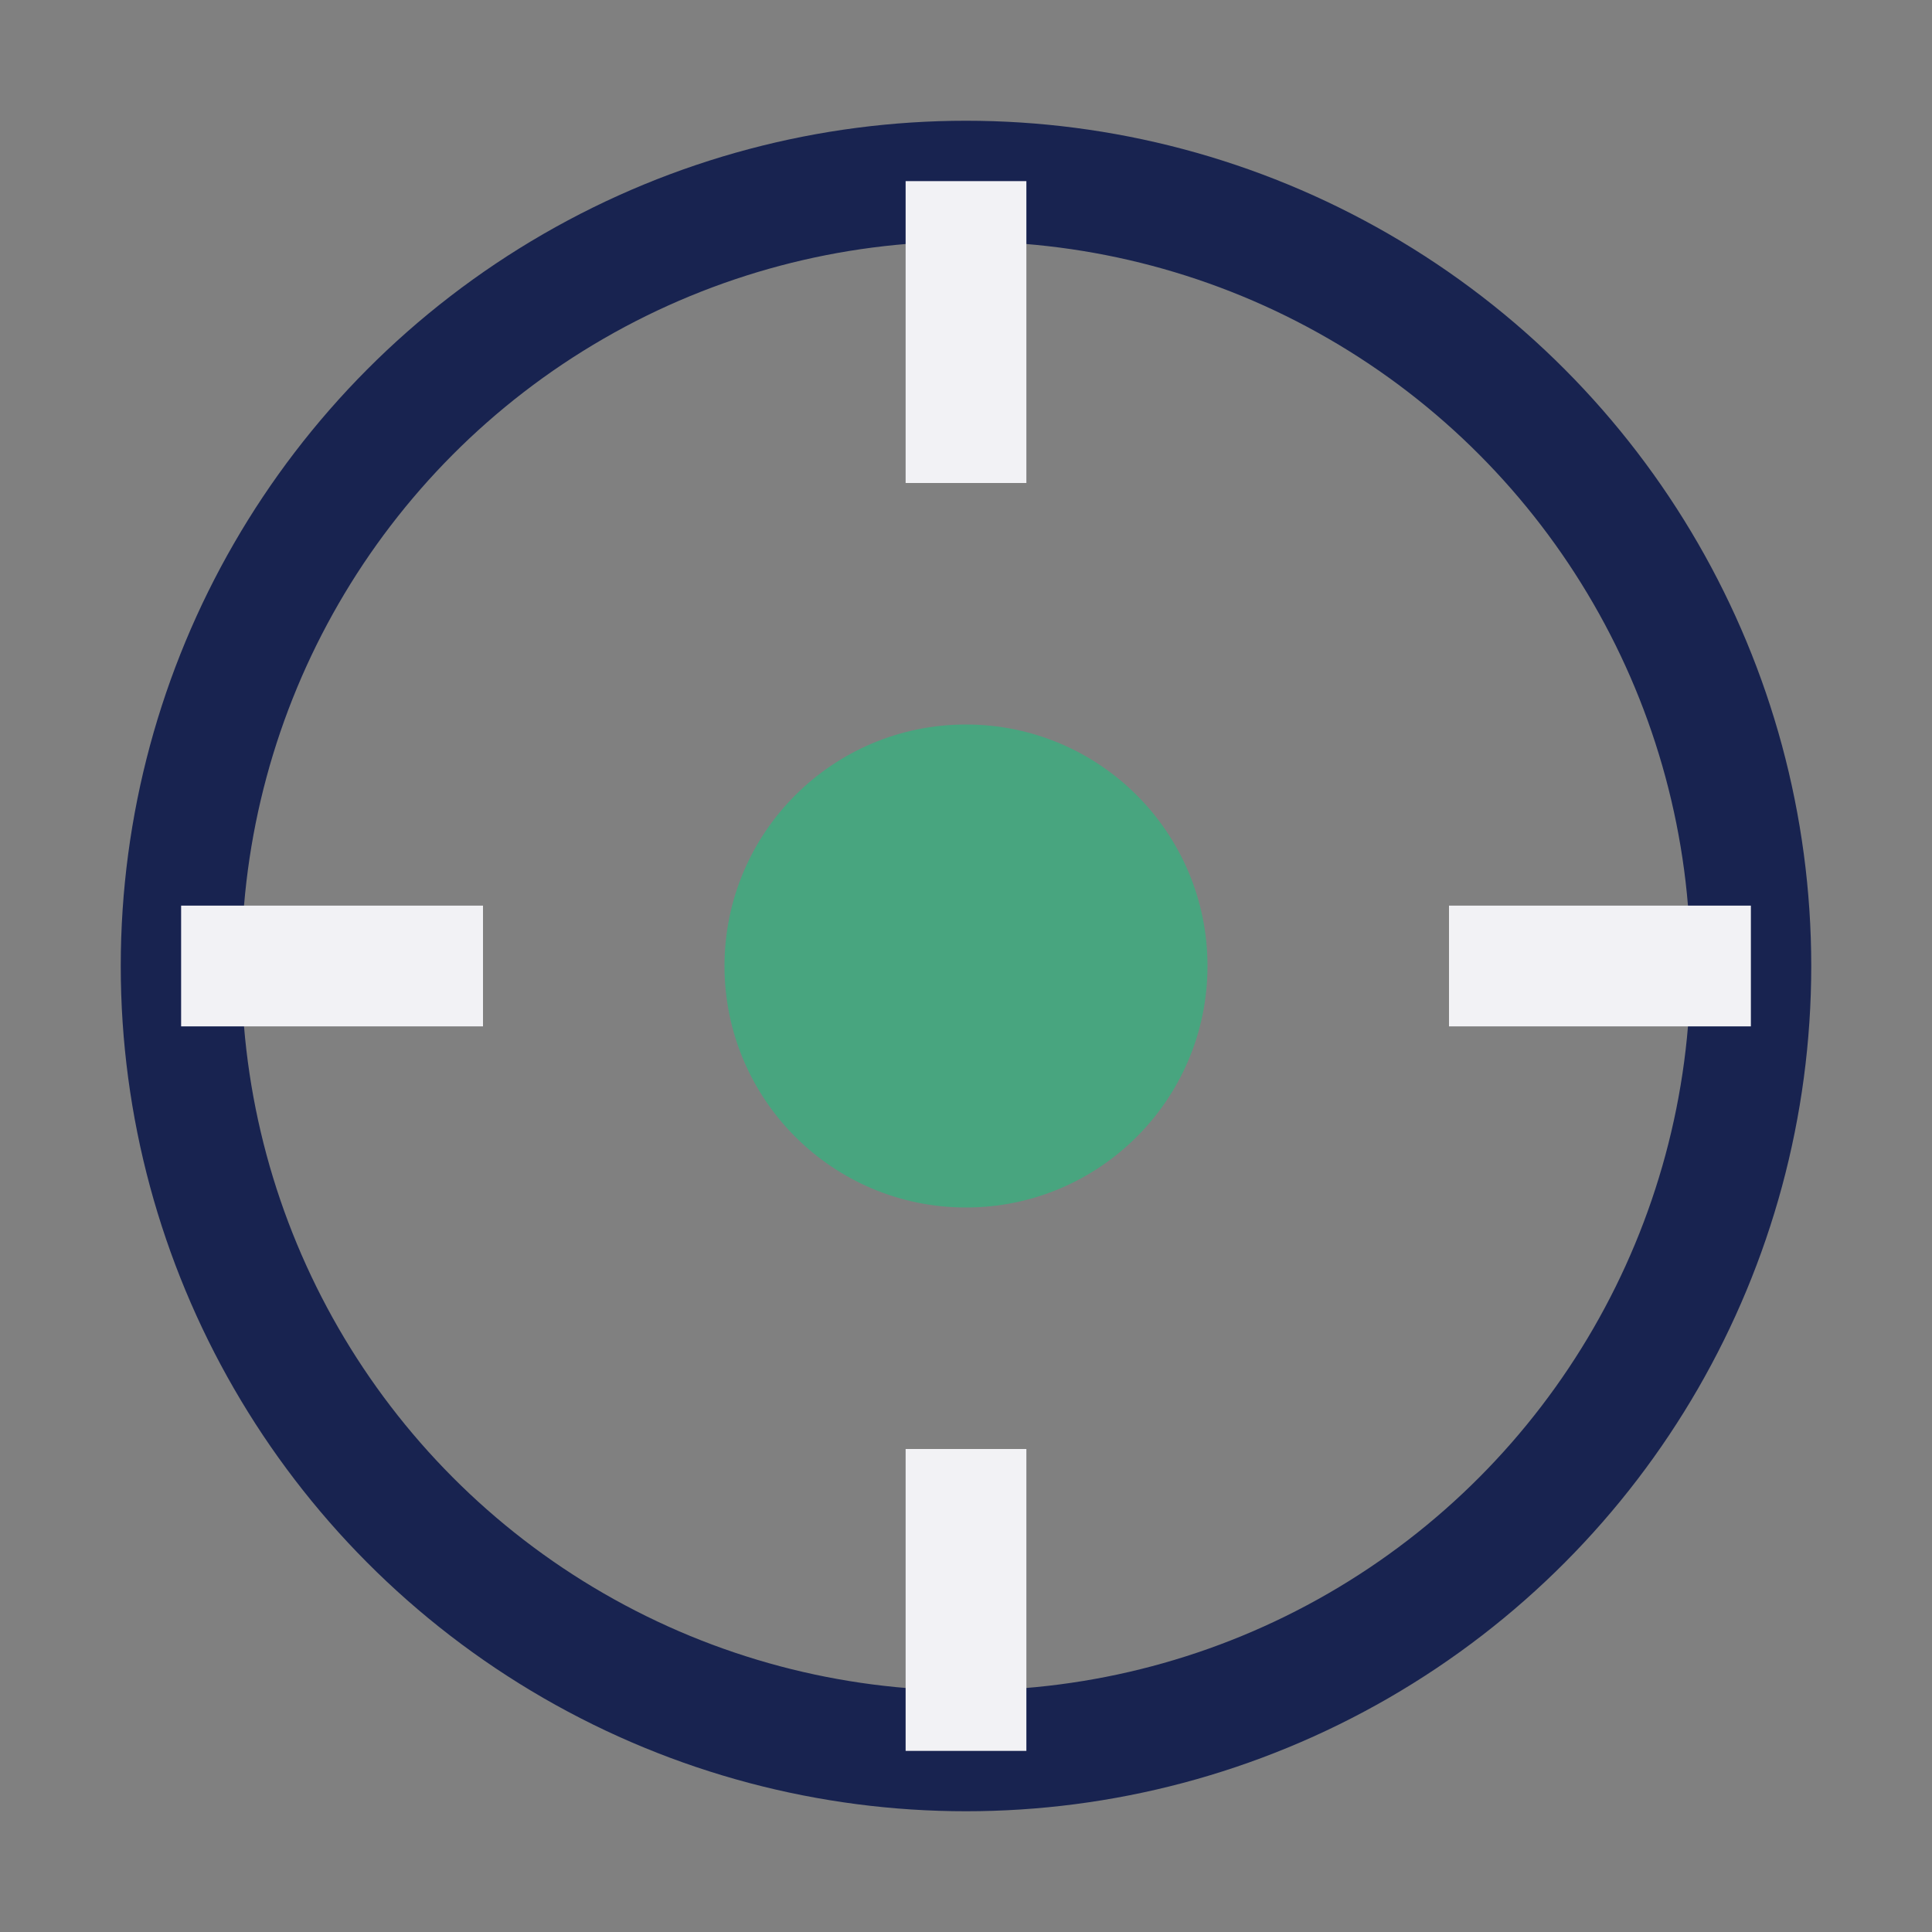 <?xml version="1.0" encoding="UTF-8"?>
<svg xmlns="http://www.w3.org/2000/svg" width="32" height="32" viewBox="0 0 32 32"><rect x="0" y="0" width="32" height="32" fill="#808080" stroke="none"/><circle cx="16" cy="16" r="13" stroke="#182350" stroke-width="2" fill="none"/><circle cx="16" cy="16" r="4" fill="#48A57F"/><path d="M16 3v5M29 16h-5M16 29v-5M3 16h5" stroke="#F2F2F5" stroke-width="2"/></svg>